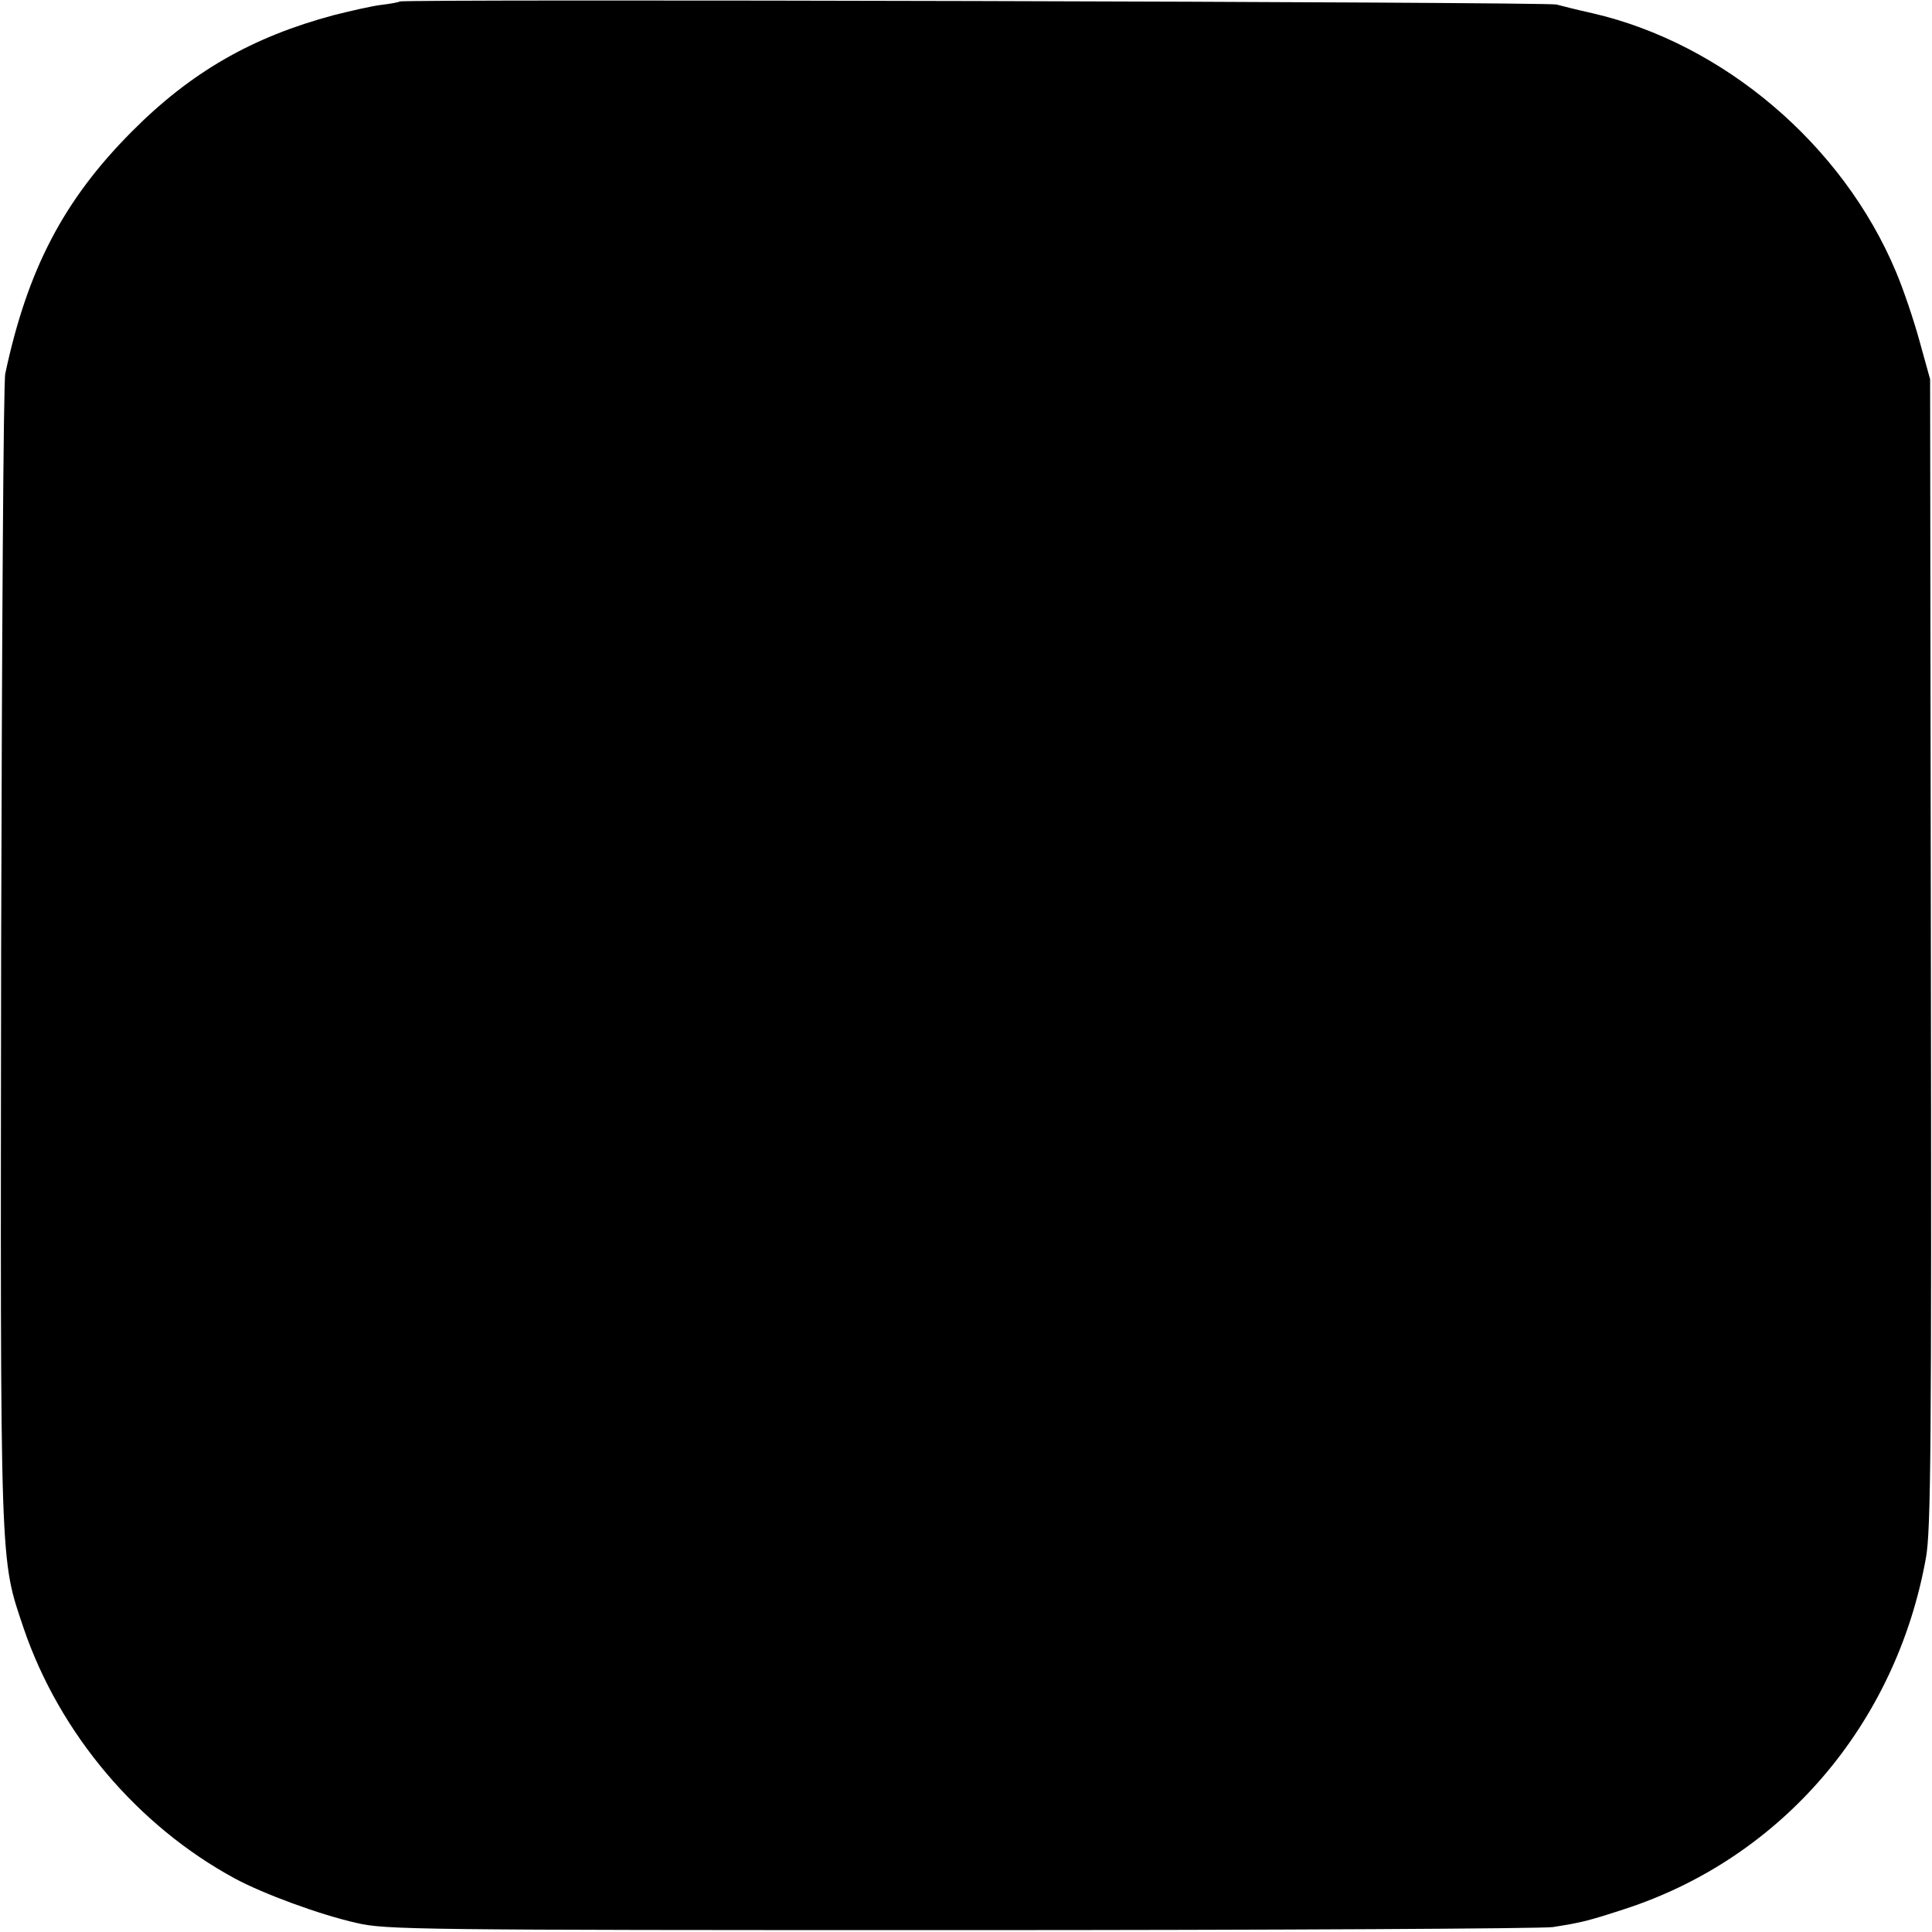 <?xml version="1.0" standalone="no"?>
<!DOCTYPE svg PUBLIC "-//W3C//DTD SVG 20010904//EN"
 "http://www.w3.org/TR/2001/REC-SVG-20010904/DTD/svg10.dtd">
<svg version="1.0" xmlns="http://www.w3.org/2000/svg"
 width="512pt" height="512pt" viewBox="0 0 512 512"
 preserveAspectRatio="xMidYMid meet">
<g transform="translate(0,512) scale(0.1,-0.1)"
fill="#000000" stroke="none">
<path d="M1059 5116 c-2 -2 -24 -6 -49 -9 -25 -3 -81 -16 -125 -27 -217 -58
-379 -151 -536 -309 -180 -181 -276 -364 -335 -641 -5 -19 -9 -710 -11 -1535
-2 -1655 -4 -1600 60 -1791 95 -278 301 -522 559 -662 76 -41 225 -96 323
-118 76 -18 156 -19 1600 -19 836 0 1543 4 1570 8 76 12 93 16 191 48 415 135
719 489 798 931 13 72 15 292 13 1603 l-2 1520 -28 101 c-15 55 -43 138 -63
185 -141 336 -457 604 -804 684 -41 9 -84 20 -95 23 -21 7 -3059 15 -3066 8z"/>
</g>
</svg>
